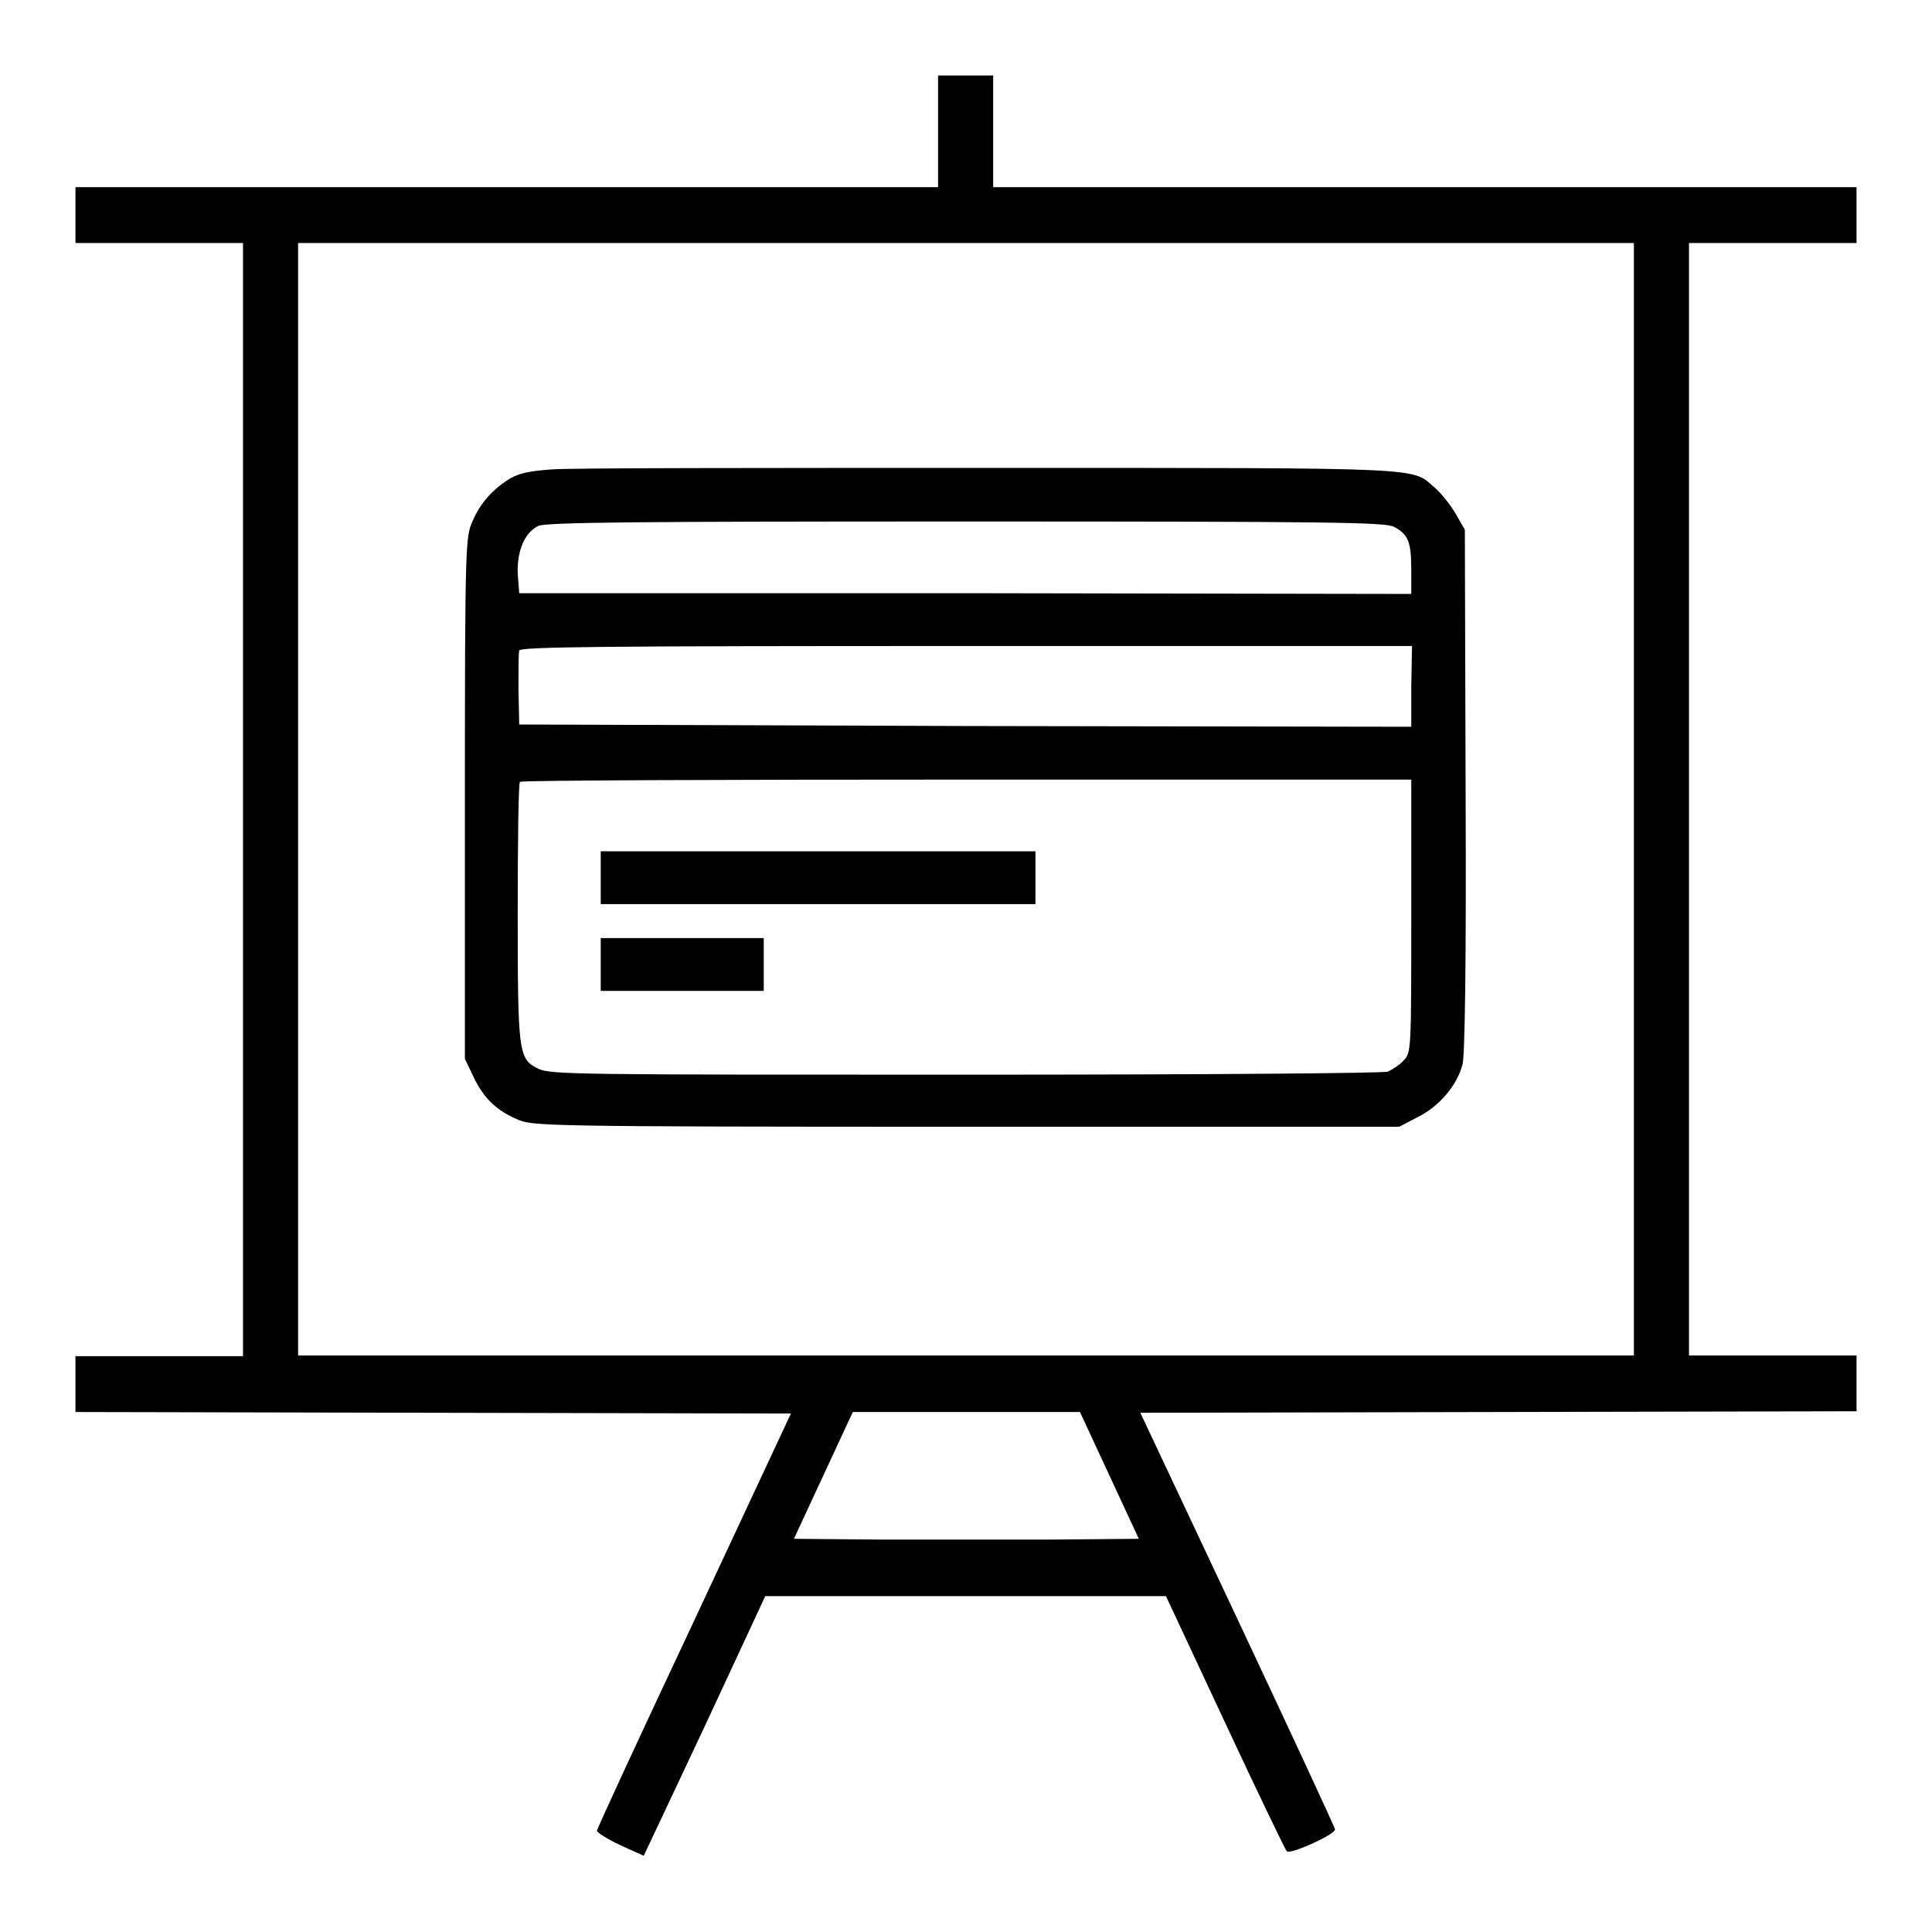 <?xml version="1.0" encoding="utf-8"?>
<!-- Svg Vector Icons : http://www.onlinewebfonts.com/icon -->
<!DOCTYPE svg PUBLIC "-//W3C//DTD SVG 1.1//EN" "http://www.w3.org/Graphics/SVG/1.1/DTD/svg11.dtd">
<svg version="1.1" xmlns="http://www.w3.org/2000/svg" xmlns:xlink="http://www.w3.org/1999/xlink" x="0px" y="0px" viewBox="0 0 256 256" enable-background="new 0 0 256 256" xml:space="preserve">
<g><g><g><path fill="#000000" d="M124.3,17.4v7.4H67.2H10v3.7v3.7h11.1h11.1v73.8v73.7H21.1H10v3.7v3.7l47.4,0.1l47.4,0.1L92,214.7c-7.1,15.1-12.9,27.6-12.9,27.9c0,0.2,1.4,1.1,3.1,1.9l3.1,1.4l8.1-17.2l8-17.2H128h26.5l7.8,16.7c4.3,9.2,8,16.9,8.2,17.1c0.4,0.5,6.4-2.2,6.4-2.9c0-0.2-5.8-12.7-12.9-27.8l-12.9-27.4l47.5-0.1l47.4-0.1v-3.7v-3.7h-11.1h-11.1v-73.7V32.2h11.1H246v-3.7v-3.7h-57.2h-57.2v-7.4v-7.4H128h-3.7V17.4z M216.5,105.9v73.7H128H39.5v-73.7V32.2H128h88.5V105.9z M147,195.5l3.9,8.4l-11.4,0.1c-6.3,0-16.6,0-22.9,0l-11.4-0.1l3.9-8.4l3.9-8.4H128h15.1L147,195.5z"/><path fill="#000000" d="M73.1,62.2c-2.9,0.2-4.3,0.5-5.5,1.2c-2.3,1.4-4,3.3-5,5.7c-0.9,2-1,2.9-1,36.6v34.6l1.1,2.3c1.3,2.8,3,4.5,5.8,5.7c2,0.9,2.7,1,59.5,1h57.4l2.5-1.3c2.8-1.4,5.2-4.2,5.9-7c0.3-1.2,0.5-13.2,0.4-36.3l-0.1-34.5l-1.2-2.1c-0.7-1.2-1.9-2.7-2.7-3.4c-3.3-2.8,0.3-2.7-59-2.7C101.4,62,75.3,62,73.1,62.2z M184.7,69.8c1.9,1,2.3,2,2.3,5.7v3.2l-59.1-0.1l-59.1,0L68.6,76c-0.1-3,0.9-5.4,2.7-6.3c0.9-0.5,13.2-0.6,56.6-0.6C176.5,69.1,183.5,69.2,184.7,69.8z M187,91v5.3l-59.1-0.1L68.8,96l-0.1-4.6c0-2.5,0-4.9,0.1-5.2c0.2-0.5,10.8-0.6,59.3-0.6h59L187,91L187,91z M187,121.3c0,17.7,0,18.2-1,19.2c-0.5,0.6-1.5,1.2-2.1,1.5c-0.6,0.2-23,0.4-56,0.4c-51.4,0-55,0-56.6-0.8c-2.6-1.3-2.7-2-2.7-20.9c0-9.3,0.1-17,0.3-17.1c0.1-0.2,26.8-0.3,59.2-0.3H187V121.3z"/><path fill="#000000" d="M79.6,116.3v3.5h28.8h28.8v-3.5v-3.5h-28.8H79.6V116.3z"/><path fill="#000000" d="M79.6,127.8v3.5h10.8h10.8v-3.5v-3.5H90.4H79.6V127.8z"/></g></g></g>
</svg>